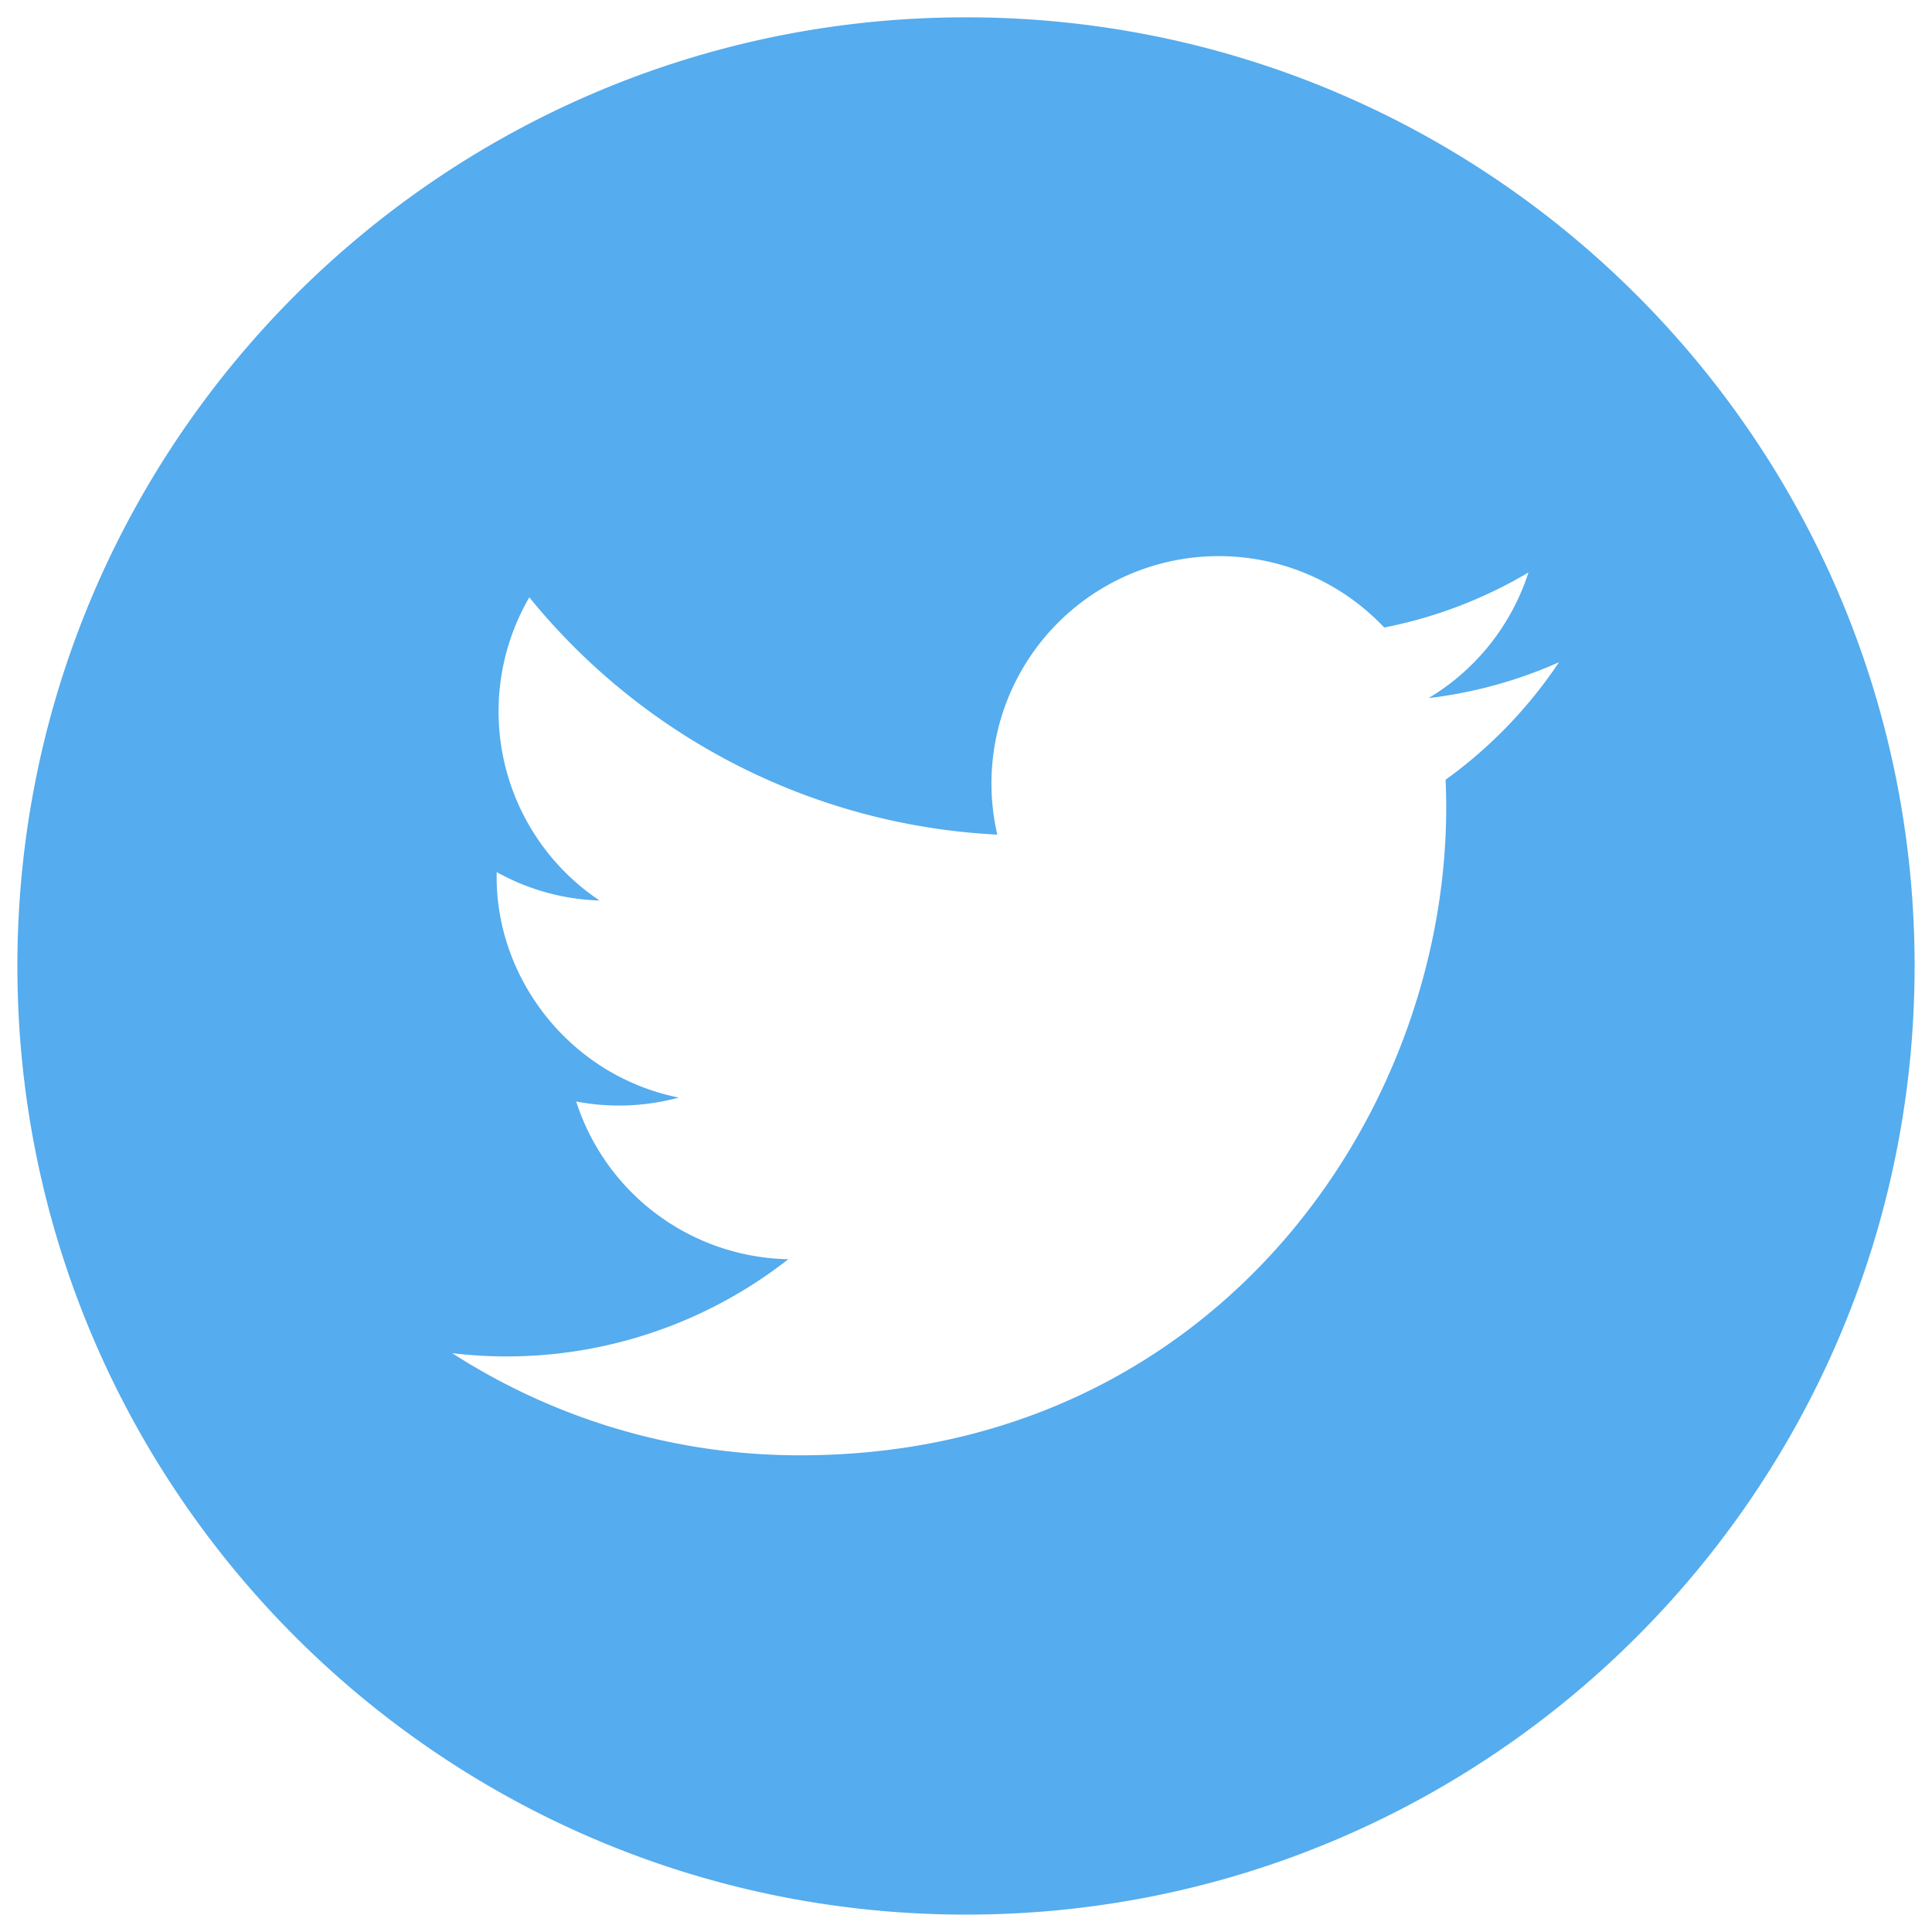 <svg xmlns="http://www.w3.org/2000/svg" width="30" height="30" viewBox="0 0 30 30"><path fill="#55ACEE" d="M15 .269C6.865.269.27 6.865.27 15S6.866 29.73 15 29.73 29.73 23.135 29.73 15C29.73 6.865 23.135.269 15 .269zm7.447 11.839c.225 4.96-3.475 10.49-10.022 10.49a9.961 9.961 0 0 1-5.403-1.586 7.092 7.092 0 0 0 5.219-1.459 3.531 3.531 0 0 1-3.294-2.449 3.543 3.543 0 0 0 1.593-.061c-1.694-.34-2.866-1.867-2.827-3.501a3.499 3.499 0 0 0 1.597.441 3.531 3.531 0 0 1-1.091-4.708 10.011 10.011 0 0 0 7.267 3.685 3.53 3.53 0 0 1 6.008-3.216 7.043 7.043 0 0 0 2.24-.855 3.537 3.537 0 0 1-1.551 1.951 6.99 6.99 0 0 0 2.025-.557 7.14 7.14 0 0 1-1.761 1.825z"/></svg>